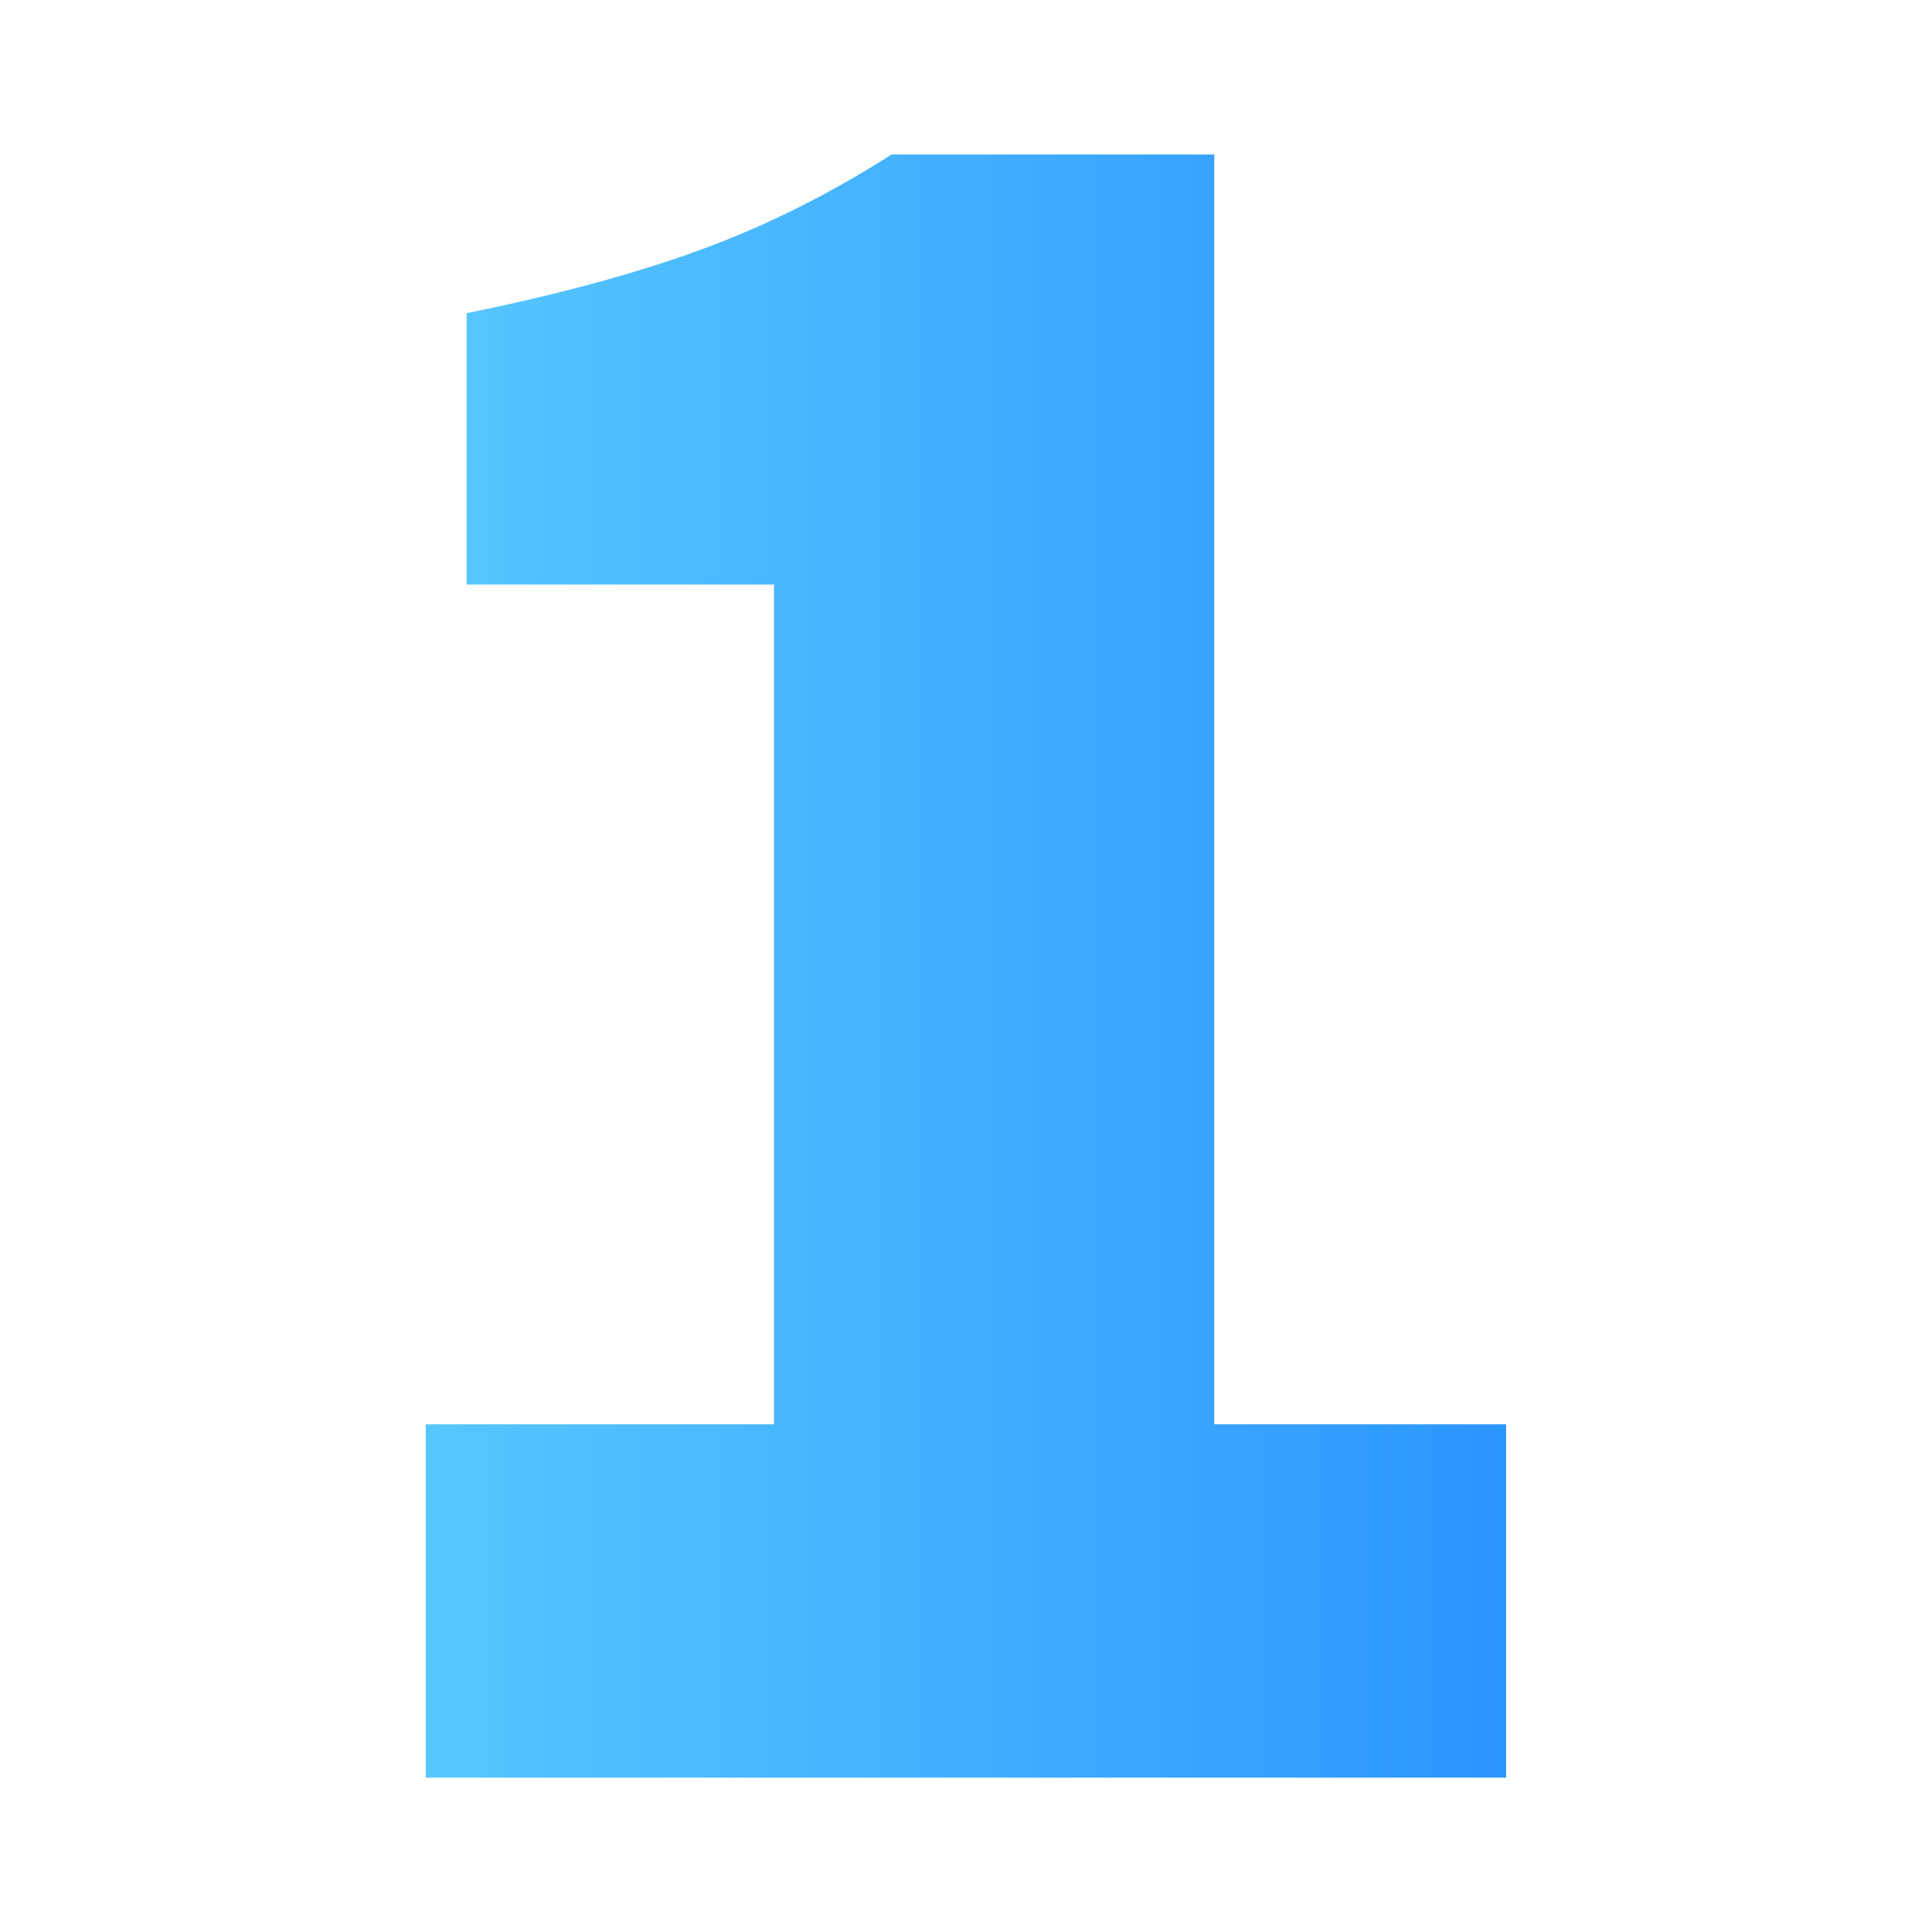 <?xml version="1.0" encoding="UTF-8"?>
<svg xmlns="http://www.w3.org/2000/svg" xmlns:xlink="http://www.w3.org/1999/xlink" id="Livello_1" data-name="Livello 1" viewBox="0 0 320 320">
  <defs>
    <linearGradient id="Sfumatura_senza_nome_11" data-name="Sfumatura senza nome 11" x1="70.52" y1="160" x2="249.48" y2="160" gradientUnits="userSpaceOnUse">
      <stop offset="0" stop-color="#57c7ff"></stop>
      <stop offset="1" stop-color="#2c96ff"></stop>
    </linearGradient>
  </defs>
  <path d="M70.52,294.43v-58.52h57.67V96.82h-50.89v-44.95c15.27-3.11,28.27-6.64,39.01-10.6,10.74-3.96,21.2-9.18,31.38-15.69h53.43v210.33h48.34v58.52H70.52Z" fill="url(#Sfumatura_senza_nome_11)" stroke-width="0"></path>
</svg>
